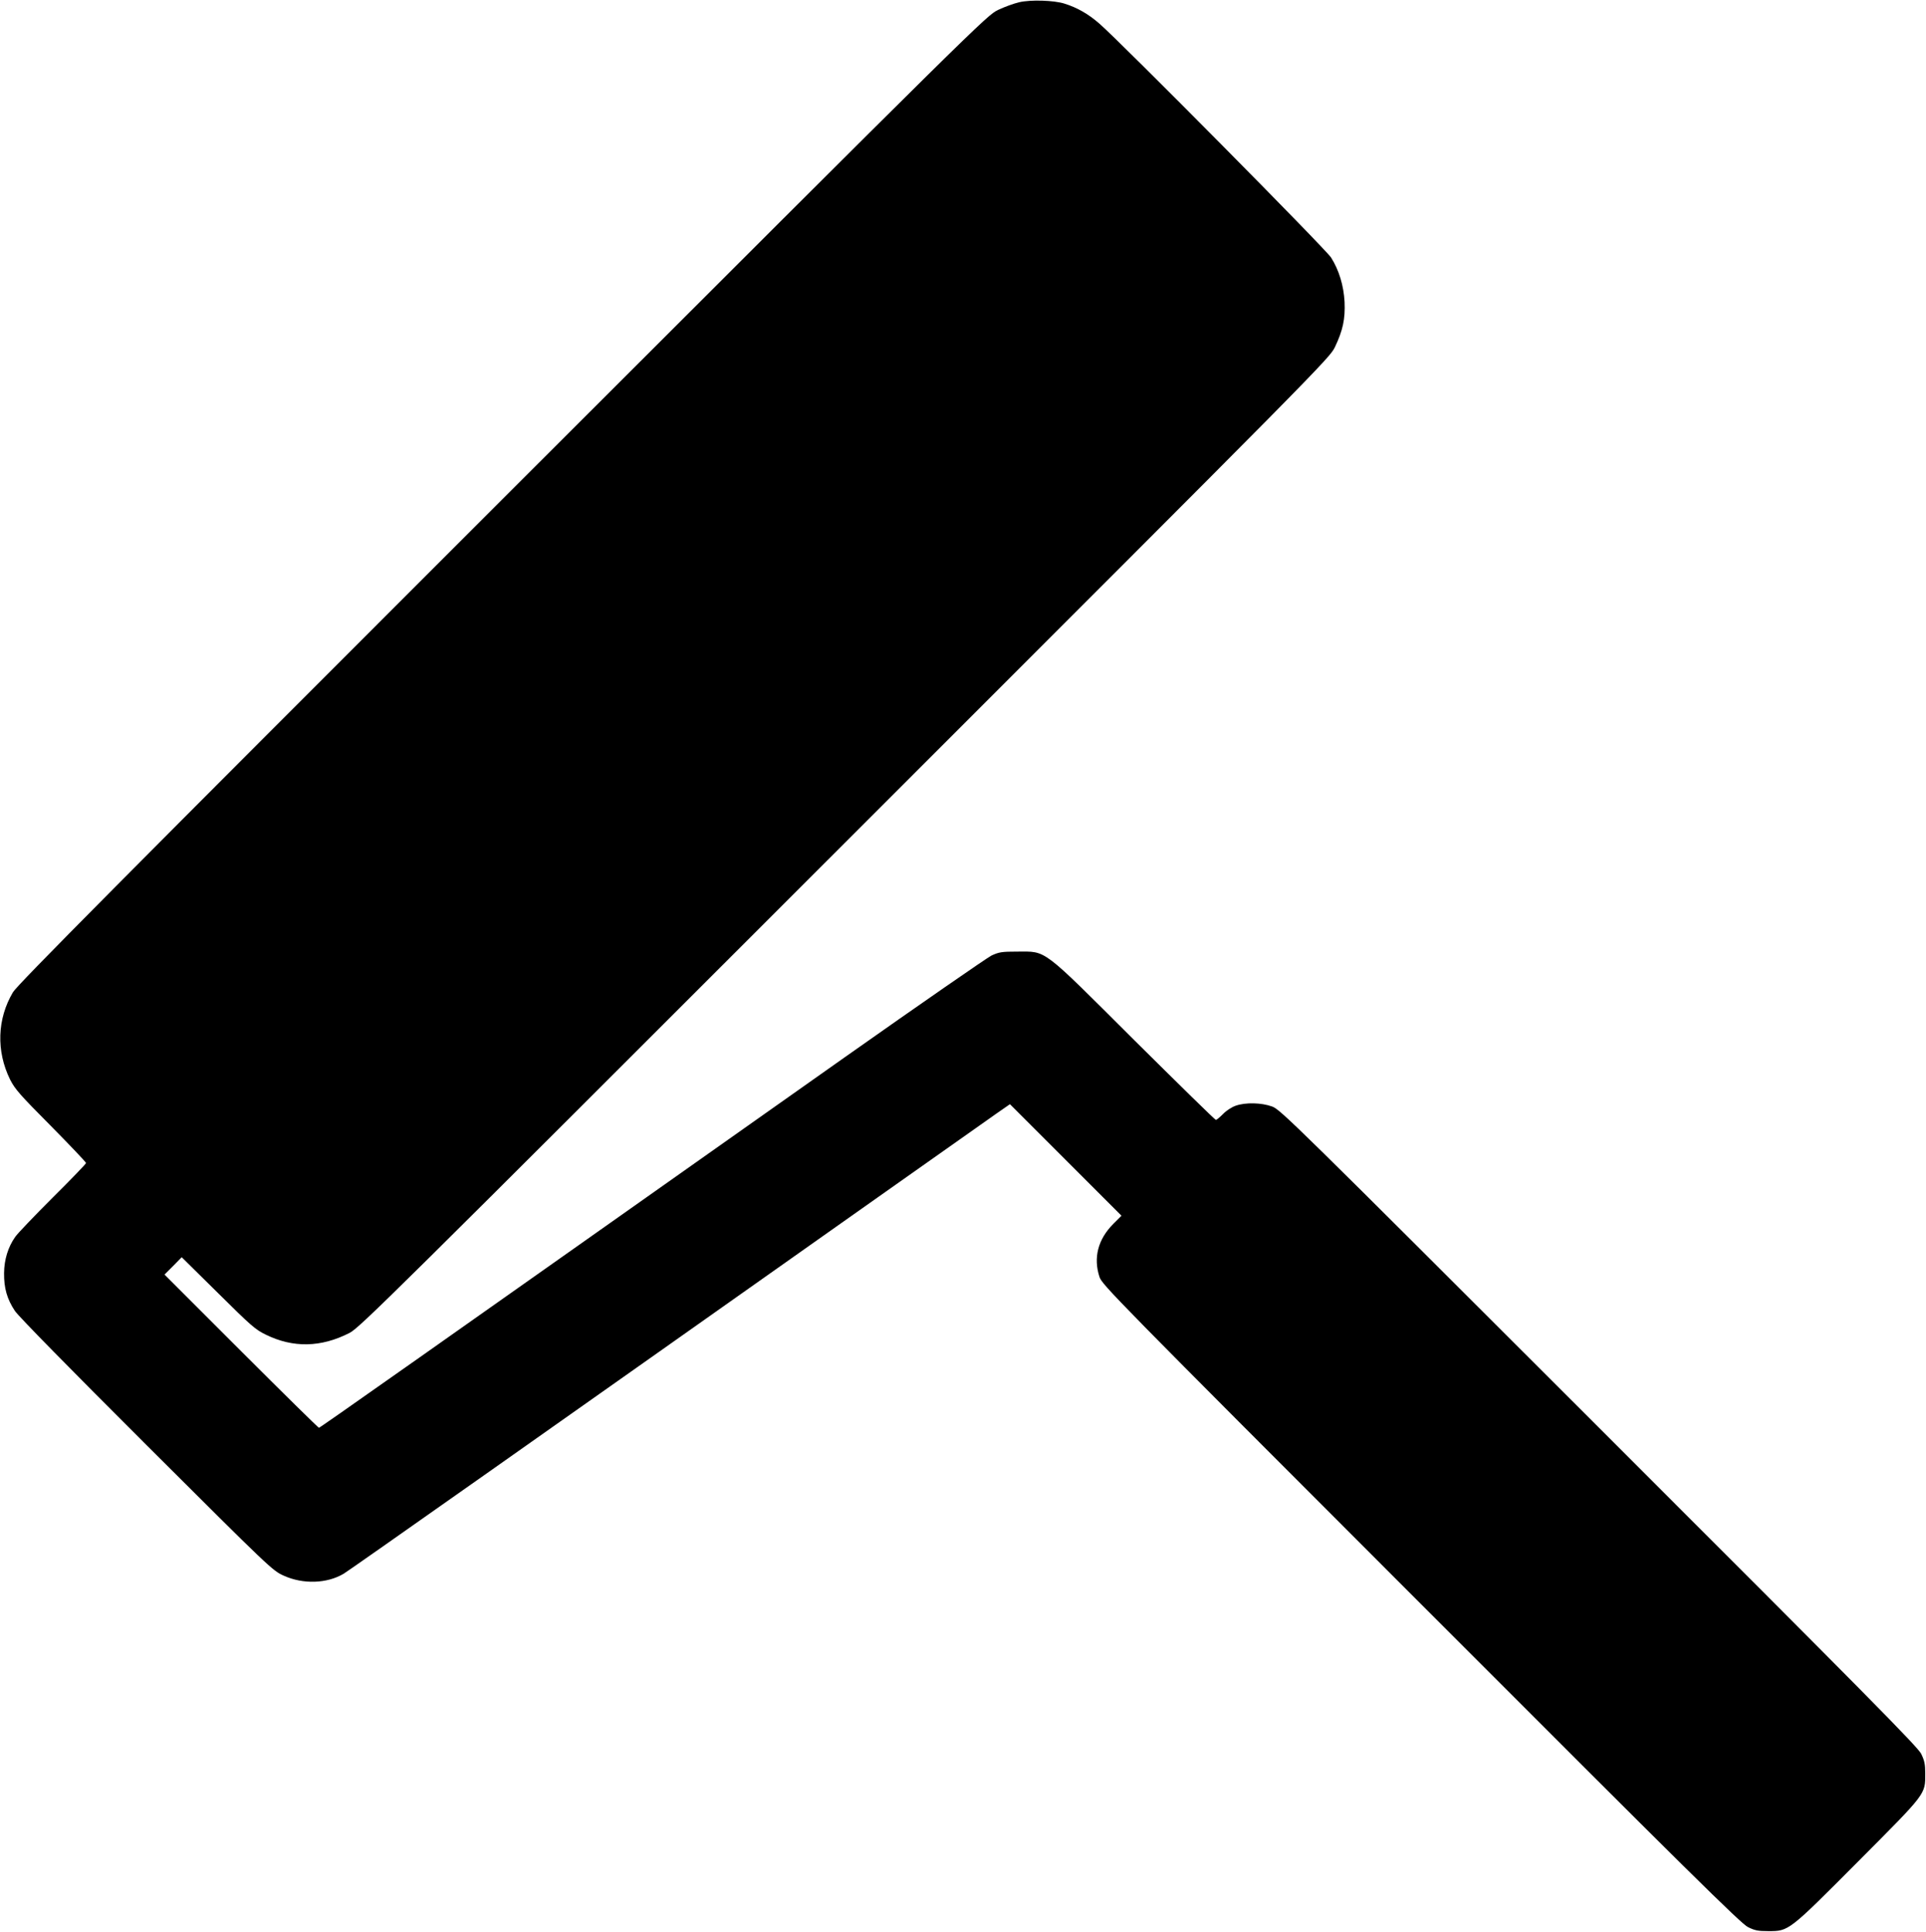 <?xml version="1.0" standalone="no"?>
<!DOCTYPE svg PUBLIC "-//W3C//DTD SVG 20010904//EN"
 "http://www.w3.org/TR/2001/REC-SVG-20010904/DTD/svg10.dtd">
<svg version="1.0" xmlns="http://www.w3.org/2000/svg"
 width="1276pt" height="1280pt" viewBox="0 0 1276 1280"
 preserveAspectRatio="xMidYMid meet">
<g transform="translate(0,1280) scale(0.1,-0.1)"
fill="#000000" stroke="none">
<path d="M6752 12785 c-35 -8 -98 -31 -140 -51 -76 -37 -106 -66 -3284 -3242
-2527 -2526 -3214 -3218 -3242 -3266 -105 -177 -112 -390 -19 -579 32 -63 64
-100 270 -307 128 -130 233 -240 233 -246 0 -5 -99 -108 -221 -229 -121 -121
-233 -238 -248 -260 -48 -68 -73 -151 -74 -240 -1 -100 20 -173 72 -251 24
-36 368 -386 873 -890 822 -820 834 -831 908 -864 128 -58 286 -53 397 13 33
19 1347 945 3591 2531 359 253 691 488 738 521 l85 59 369 -369 370 -370 -55
-55 c-101 -102 -132 -223 -91 -350 18 -53 85 -122 2130 -2168 1784 -1786 2120
-2117 2166 -2140 46 -23 68 -27 135 -27 137 0 133 -3 596 462 455 457 444 442
444 583 0 61 -5 85 -27 130 -23 46 -354 381 -2135 2161 -2032 2031 -2110 2108
-2166 2128 -70 25 -174 28 -240 5 -26 -9 -62 -32 -84 -55 -21 -21 -42 -39 -48
-39 -5 0 -248 238 -540 528 -621 619 -578 587 -775 587 -103 0 -121 -3 -171
-26 -30 -15 -469 -319 -975 -676 -2869 -2027 -3474 -2453 -3481 -2453 -4 0
-236 228 -515 507 l-508 508 57 57 57 58 241 -238 c217 -215 247 -242 316
-275 181 -89 366 -85 554 11 66 33 266 231 3281 3246 3165 3164 3212 3212
3248 3286 53 111 69 187 64 300 -6 108 -36 208 -89 293 -33 54 -1400 1434
-1536 1551 -72 63 -147 106 -231 132 -69 22 -224 27 -300 9z"/>
</g>
</svg>
